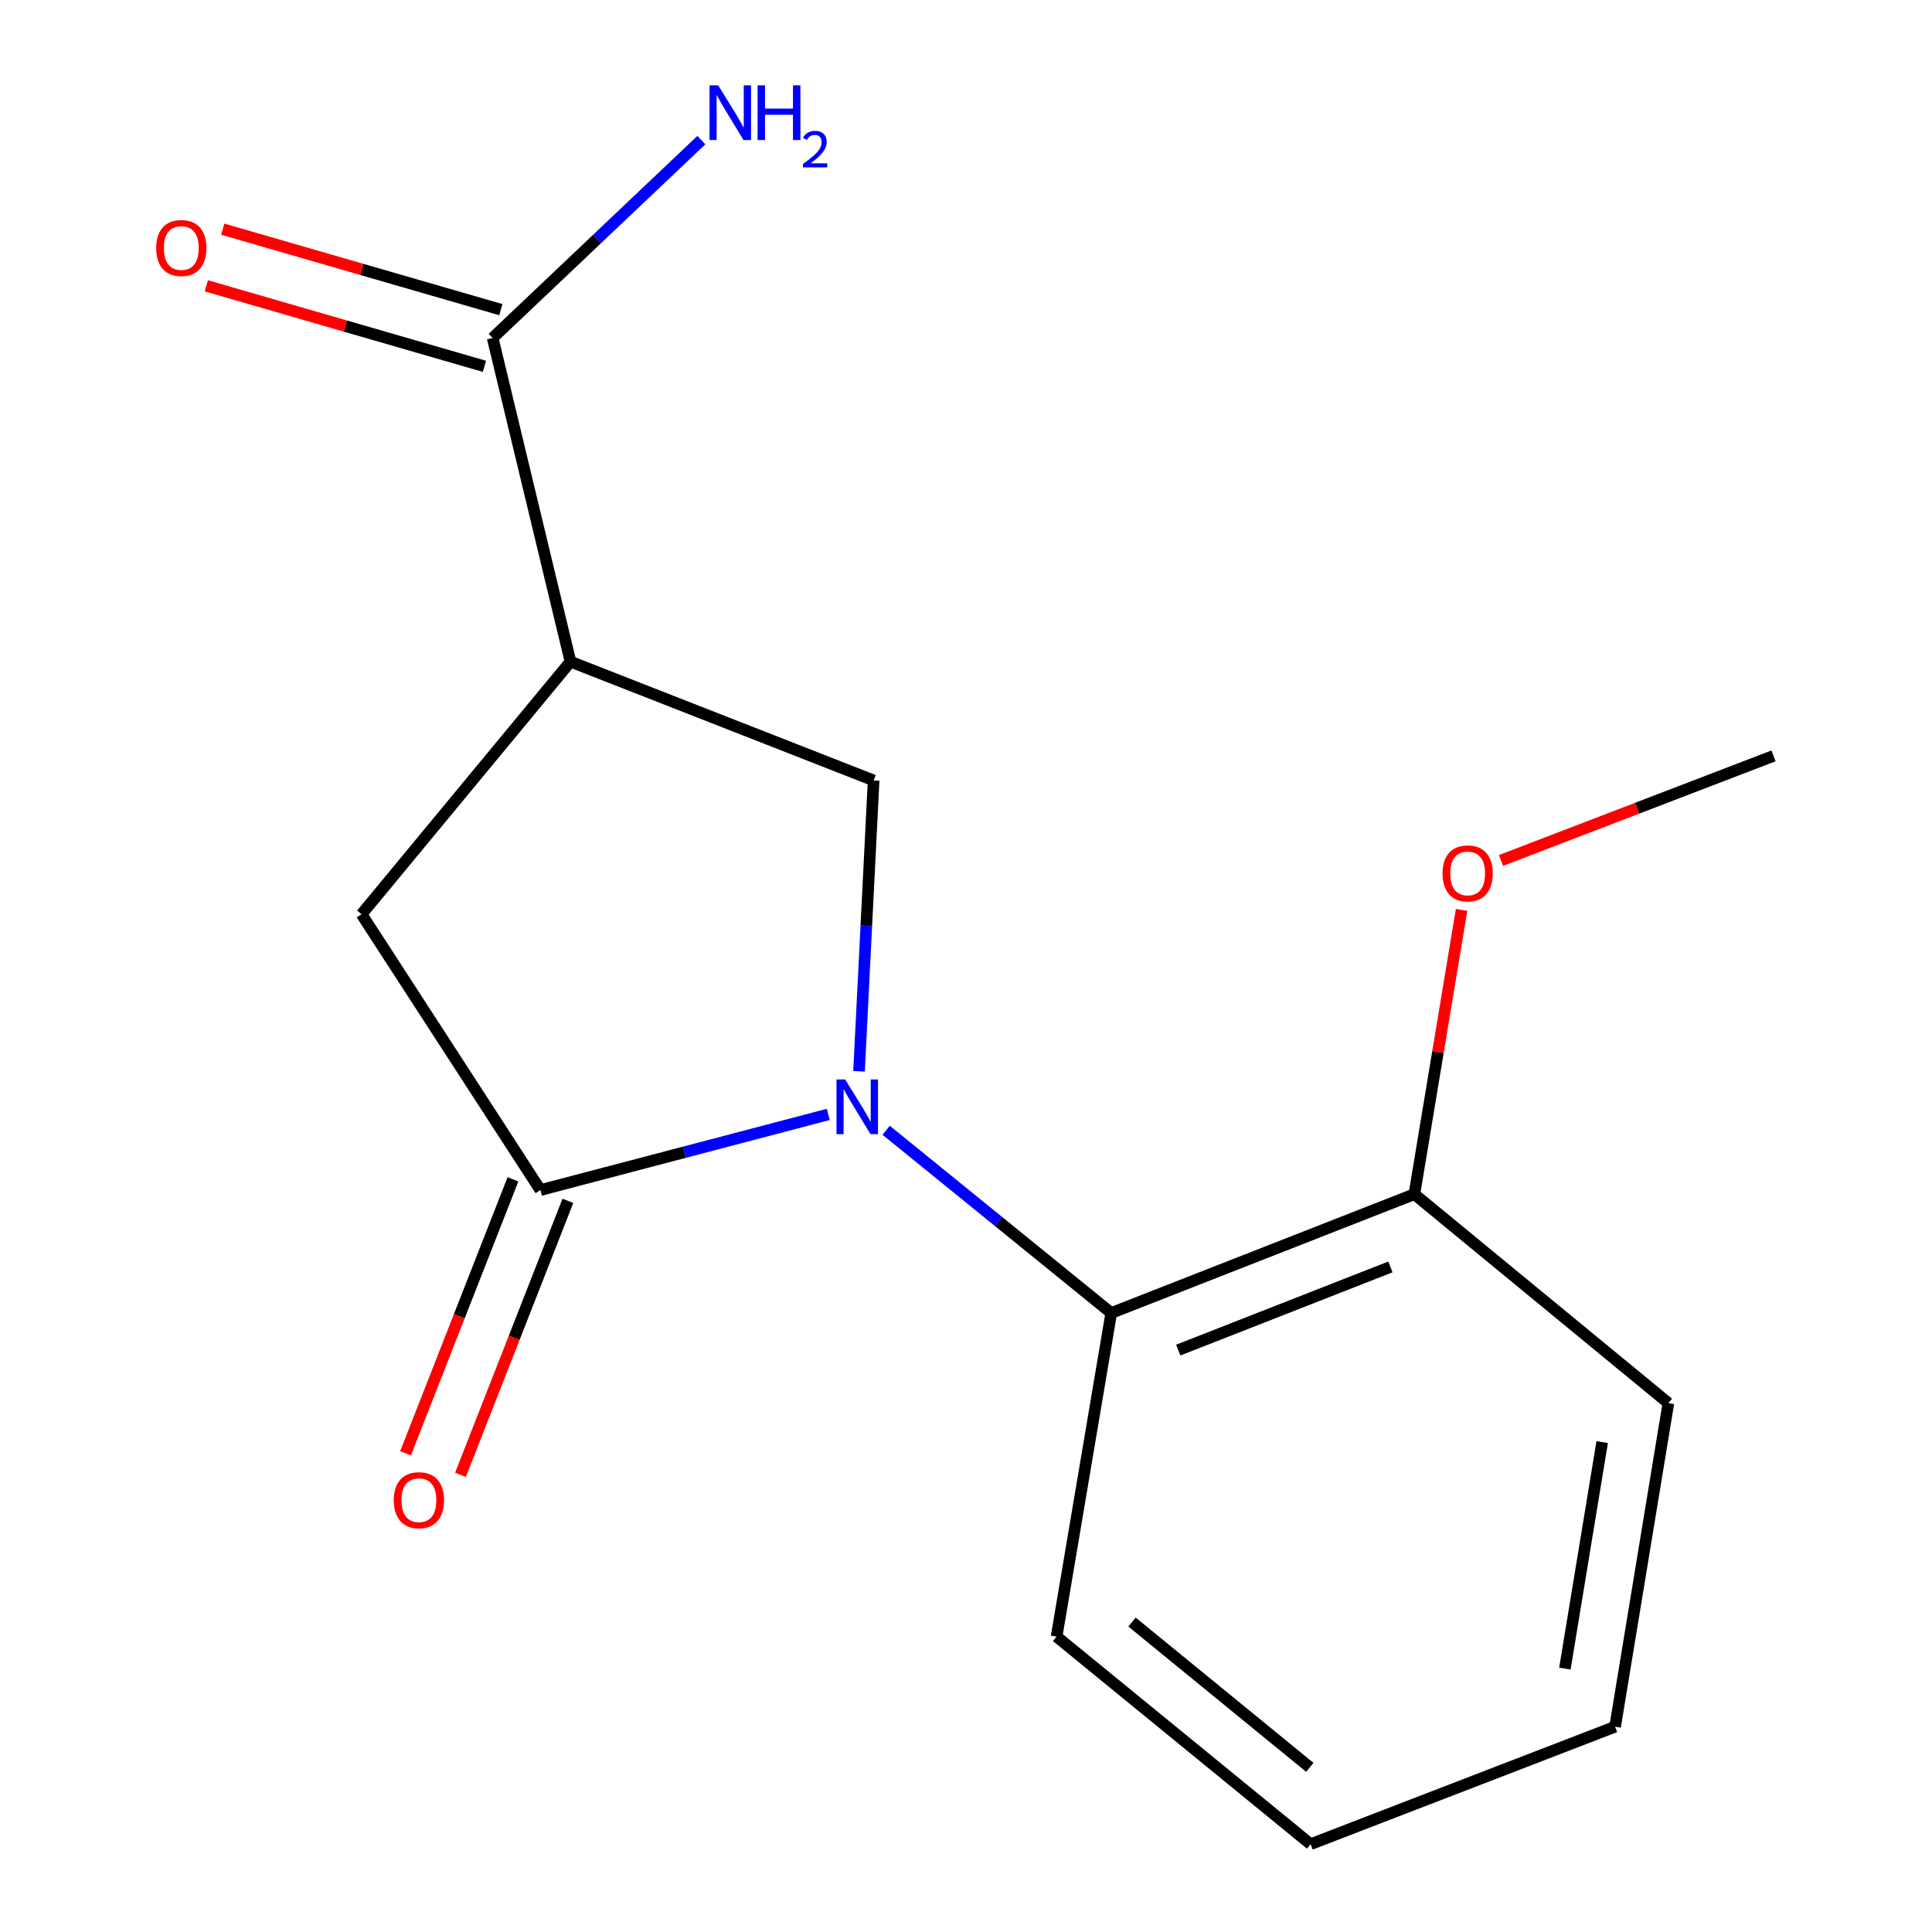 <?xml version='1.0' encoding='iso-8859-1'?>
<svg version='1.1' baseProfile='full'
              xmlns='http://www.w3.org/2000/svg'
                      xmlns:rdkit='http://www.rdkit.org/xml'
                      xmlns:xlink='http://www.w3.org/1999/xlink'
                  xml:space='preserve'
width='1000px' height='1000px' viewBox='0 0 1000 1000'>
<!-- END OF HEADER -->
<rect style='opacity:1.0;fill:#FFFFFF;stroke:none' width='1000' height='1000' x='0' y='0'> </rect>
<path class='bond-0' d='M 428.726,576.816 L 354.225,596.399' style='fill:none;fill-rule:evenodd;stroke:#0000FF;stroke-width:6px;stroke-linecap:butt;stroke-linejoin:miter;stroke-opacity:1' />
<path class='bond-0' d='M 354.225,596.399 L 279.724,615.982' style='fill:none;fill-rule:evenodd;stroke:#000000;stroke-width:6px;stroke-linecap:butt;stroke-linejoin:miter;stroke-opacity:1' />
<path class='bond-2' d='M 444.628,554.49 L 448.407,479.218' style='fill:none;fill-rule:evenodd;stroke:#0000FF;stroke-width:6px;stroke-linecap:butt;stroke-linejoin:miter;stroke-opacity:1' />
<path class='bond-2' d='M 448.407,479.218 L 452.186,403.945' style='fill:none;fill-rule:evenodd;stroke:#000000;stroke-width:6px;stroke-linecap:butt;stroke-linejoin:miter;stroke-opacity:1' />
<path class='bond-3' d='M 458.678,585.034 L 516.932,632.322' style='fill:none;fill-rule:evenodd;stroke:#0000FF;stroke-width:6px;stroke-linecap:butt;stroke-linejoin:miter;stroke-opacity:1' />
<path class='bond-3' d='M 516.932,632.322 L 575.185,679.61' style='fill:none;fill-rule:evenodd;stroke:#000000;stroke-width:6px;stroke-linecap:butt;stroke-linejoin:miter;stroke-opacity:1' />
<path class='bond-5' d='M 279.724,615.982 L 187.14,473.205' style='fill:none;fill-rule:evenodd;stroke:#000000;stroke-width:6px;stroke-linecap:butt;stroke-linejoin:miter;stroke-opacity:1' />
<path class='bond-6' d='M 265.511,610.41 L 237.713,681.313' style='fill:none;fill-rule:evenodd;stroke:#000000;stroke-width:6px;stroke-linecap:butt;stroke-linejoin:miter;stroke-opacity:1' />
<path class='bond-6' d='M 237.713,681.313 L 209.915,752.217' style='fill:none;fill-rule:evenodd;stroke:#FF0000;stroke-width:6px;stroke-linecap:butt;stroke-linejoin:miter;stroke-opacity:1' />
<path class='bond-6' d='M 293.937,621.554 L 266.14,692.458' style='fill:none;fill-rule:evenodd;stroke:#000000;stroke-width:6px;stroke-linecap:butt;stroke-linejoin:miter;stroke-opacity:1' />
<path class='bond-6' d='M 266.14,692.458 L 238.342,763.362' style='fill:none;fill-rule:evenodd;stroke:#FF0000;stroke-width:6px;stroke-linecap:butt;stroke-linejoin:miter;stroke-opacity:1' />
<path class='bond-1' d='M 295.279,342.471 L 452.186,403.945' style='fill:none;fill-rule:evenodd;stroke:#000000;stroke-width:6px;stroke-linecap:butt;stroke-linejoin:miter;stroke-opacity:1' />
<path class='bond-4' d='M 295.279,342.471 L 254.992,174.945' style='fill:none;fill-rule:evenodd;stroke:#000000;stroke-width:6px;stroke-linecap:butt;stroke-linejoin:miter;stroke-opacity:1' />
<path class='bond-16' d='M 295.279,342.471 L 187.14,473.205' style='fill:none;fill-rule:evenodd;stroke:#000000;stroke-width:6px;stroke-linecap:butt;stroke-linejoin:miter;stroke-opacity:1' />
<path class='bond-7' d='M 575.185,679.61 L 732.075,618.102' style='fill:none;fill-rule:evenodd;stroke:#000000;stroke-width:6px;stroke-linecap:butt;stroke-linejoin:miter;stroke-opacity:1' />
<path class='bond-7' d='M 609.863,698.811 L 719.686,655.755' style='fill:none;fill-rule:evenodd;stroke:#000000;stroke-width:6px;stroke-linecap:butt;stroke-linejoin:miter;stroke-opacity:1' />
<path class='bond-11' d='M 575.185,679.61 L 546.89,847.102' style='fill:none;fill-rule:evenodd;stroke:#000000;stroke-width:6px;stroke-linecap:butt;stroke-linejoin:miter;stroke-opacity:1' />
<path class='bond-8' d='M 259.237,160.28 L 187.26,139.445' style='fill:none;fill-rule:evenodd;stroke:#000000;stroke-width:6px;stroke-linecap:butt;stroke-linejoin:miter;stroke-opacity:1' />
<path class='bond-8' d='M 187.26,139.445 L 115.283,118.61' style='fill:none;fill-rule:evenodd;stroke:#FF0000;stroke-width:6px;stroke-linecap:butt;stroke-linejoin:miter;stroke-opacity:1' />
<path class='bond-8' d='M 250.747,189.61 L 178.77,168.774' style='fill:none;fill-rule:evenodd;stroke:#000000;stroke-width:6px;stroke-linecap:butt;stroke-linejoin:miter;stroke-opacity:1' />
<path class='bond-8' d='M 178.77,168.774 L 106.793,147.939' style='fill:none;fill-rule:evenodd;stroke:#FF0000;stroke-width:6px;stroke-linecap:butt;stroke-linejoin:miter;stroke-opacity:1' />
<path class='bond-9' d='M 254.992,174.945 L 309.002,123.735' style='fill:none;fill-rule:evenodd;stroke:#000000;stroke-width:6px;stroke-linecap:butt;stroke-linejoin:miter;stroke-opacity:1' />
<path class='bond-9' d='M 309.002,123.735 L 363.013,72.525' style='fill:none;fill-rule:evenodd;stroke:#0000FF;stroke-width:6px;stroke-linecap:butt;stroke-linejoin:miter;stroke-opacity:1' />
<path class='bond-10' d='M 732.075,618.102 L 744.291,544.536' style='fill:none;fill-rule:evenodd;stroke:#000000;stroke-width:6px;stroke-linecap:butt;stroke-linejoin:miter;stroke-opacity:1' />
<path class='bond-10' d='M 744.291,544.536 L 756.507,470.97' style='fill:none;fill-rule:evenodd;stroke:#FF0000;stroke-width:6px;stroke-linecap:butt;stroke-linejoin:miter;stroke-opacity:1' />
<path class='bond-12' d='M 732.075,618.102 L 863.555,726.258' style='fill:none;fill-rule:evenodd;stroke:#000000;stroke-width:6px;stroke-linecap:butt;stroke-linejoin:miter;stroke-opacity:1' />
<path class='bond-13' d='M 776.896,445.385 L 847.434,418.312' style='fill:none;fill-rule:evenodd;stroke:#FF0000;stroke-width:6px;stroke-linecap:butt;stroke-linejoin:miter;stroke-opacity:1' />
<path class='bond-13' d='M 847.434,418.312 L 917.972,391.24' style='fill:none;fill-rule:evenodd;stroke:#000000;stroke-width:6px;stroke-linecap:butt;stroke-linejoin:miter;stroke-opacity:1' />
<path class='bond-14' d='M 546.89,847.102 L 678.37,954.545' style='fill:none;fill-rule:evenodd;stroke:#000000;stroke-width:6px;stroke-linecap:butt;stroke-linejoin:miter;stroke-opacity:1' />
<path class='bond-14' d='M 585.933,839.576 L 677.969,914.786' style='fill:none;fill-rule:evenodd;stroke:#000000;stroke-width:6px;stroke-linecap:butt;stroke-linejoin:miter;stroke-opacity:1' />
<path class='bond-17' d='M 863.555,726.258 L 835.973,893.75' style='fill:none;fill-rule:evenodd;stroke:#000000;stroke-width:6px;stroke-linecap:butt;stroke-linejoin:miter;stroke-opacity:1' />
<path class='bond-17' d='M 829.29,746.421 L 809.983,863.665' style='fill:none;fill-rule:evenodd;stroke:#000000;stroke-width:6px;stroke-linecap:butt;stroke-linejoin:miter;stroke-opacity:1' />
<path class='bond-15' d='M 678.37,954.545 L 835.973,893.75' style='fill:none;fill-rule:evenodd;stroke:#000000;stroke-width:6px;stroke-linecap:butt;stroke-linejoin:miter;stroke-opacity:1' />
<path  class='atom-0' d='M 437.445 558.719
L 446.725 573.719
Q 447.645 575.199, 449.125 577.879
Q 450.605 580.559, 450.685 580.719
L 450.685 558.719
L 454.445 558.719
L 454.445 587.039
L 450.565 587.039
L 440.605 570.639
Q 439.445 568.719, 438.205 566.519
Q 437.005 564.319, 436.645 563.639
L 436.645 587.039
L 432.965 587.039
L 432.965 558.719
L 437.445 558.719
' fill='#0000FF'/>
<path  class='atom-7' d='M 203.825 776.497
Q 203.825 769.697, 207.185 765.897
Q 210.545 762.097, 216.825 762.097
Q 223.105 762.097, 226.465 765.897
Q 229.825 769.697, 229.825 776.497
Q 229.825 783.377, 226.425 787.297
Q 223.025 791.177, 216.825 791.177
Q 210.585 791.177, 207.185 787.297
Q 203.825 783.417, 203.825 776.497
M 216.825 787.977
Q 221.145 787.977, 223.465 785.097
Q 225.825 782.177, 225.825 776.497
Q 225.825 770.937, 223.465 768.137
Q 221.145 765.297, 216.825 765.297
Q 212.505 765.297, 210.145 768.097
Q 207.825 770.897, 207.825 776.497
Q 207.825 782.217, 210.145 785.097
Q 212.505 787.977, 216.825 787.977
' fill='#FF0000'/>
<path  class='atom-9' d='M 80.844 128.377
Q 80.844 121.577, 84.204 117.777
Q 87.564 113.977, 93.844 113.977
Q 100.124 113.977, 103.484 117.777
Q 106.844 121.577, 106.844 128.377
Q 106.844 135.257, 103.444 139.177
Q 100.044 143.057, 93.844 143.057
Q 87.604 143.057, 84.204 139.177
Q 80.844 135.297, 80.844 128.377
M 93.844 139.857
Q 98.164 139.857, 100.484 136.977
Q 102.844 134.057, 102.844 128.377
Q 102.844 122.817, 100.484 120.017
Q 98.164 117.177, 93.844 117.177
Q 89.524 117.177, 87.164 119.977
Q 84.844 122.777, 84.844 128.377
Q 84.844 134.097, 87.164 136.977
Q 89.524 139.857, 93.844 139.857
' fill='#FF0000'/>
<path  class='atom-10' d='M 371.73 44.165
L 381.01 59.165
Q 381.93 60.645, 383.41 63.325
Q 384.89 66.005, 384.97 66.165
L 384.97 44.165
L 388.73 44.165
L 388.73 72.485
L 384.85 72.485
L 374.89 56.085
Q 373.73 54.165, 372.49 51.965
Q 371.29 49.765, 370.93 49.085
L 370.93 72.485
L 367.25 72.485
L 367.25 44.165
L 371.73 44.165
' fill='#0000FF'/>
<path  class='atom-10' d='M 392.13 44.165
L 395.97 44.165
L 395.97 56.205
L 410.45 56.205
L 410.45 44.165
L 414.29 44.165
L 414.29 72.485
L 410.45 72.485
L 410.45 59.405
L 395.97 59.405
L 395.97 72.485
L 392.13 72.485
L 392.13 44.165
' fill='#0000FF'/>
<path  class='atom-10' d='M 415.663 71.491
Q 416.349 69.722, 417.986 68.746
Q 419.623 67.742, 421.893 67.742
Q 424.718 67.742, 426.302 69.273
Q 427.886 70.805, 427.886 73.524
Q 427.886 76.296, 425.827 78.883
Q 423.794 81.47, 419.57 84.533
L 428.203 84.533
L 428.203 86.645
L 415.61 86.645
L 415.61 84.876
Q 419.095 82.394, 421.154 80.546
Q 423.24 78.698, 424.243 77.035
Q 425.246 75.372, 425.246 73.656
Q 425.246 71.861, 424.349 70.858
Q 423.451 69.854, 421.893 69.854
Q 420.389 69.854, 419.385 70.462
Q 418.382 71.069, 417.669 72.415
L 415.663 71.491
' fill='#0000FF'/>
<path  class='atom-11' d='M 746.657 452.081
Q 746.657 445.281, 750.017 441.481
Q 753.377 437.681, 759.657 437.681
Q 765.937 437.681, 769.297 441.481
Q 772.657 445.281, 772.657 452.081
Q 772.657 458.961, 769.257 462.881
Q 765.857 466.761, 759.657 466.761
Q 753.417 466.761, 750.017 462.881
Q 746.657 459.001, 746.657 452.081
M 759.657 463.561
Q 763.977 463.561, 766.297 460.681
Q 768.657 457.761, 768.657 452.081
Q 768.657 446.521, 766.297 443.721
Q 763.977 440.881, 759.657 440.881
Q 755.337 440.881, 752.977 443.681
Q 750.657 446.481, 750.657 452.081
Q 750.657 457.801, 752.977 460.681
Q 755.337 463.561, 759.657 463.561
' fill='#FF0000'/>
</svg>
